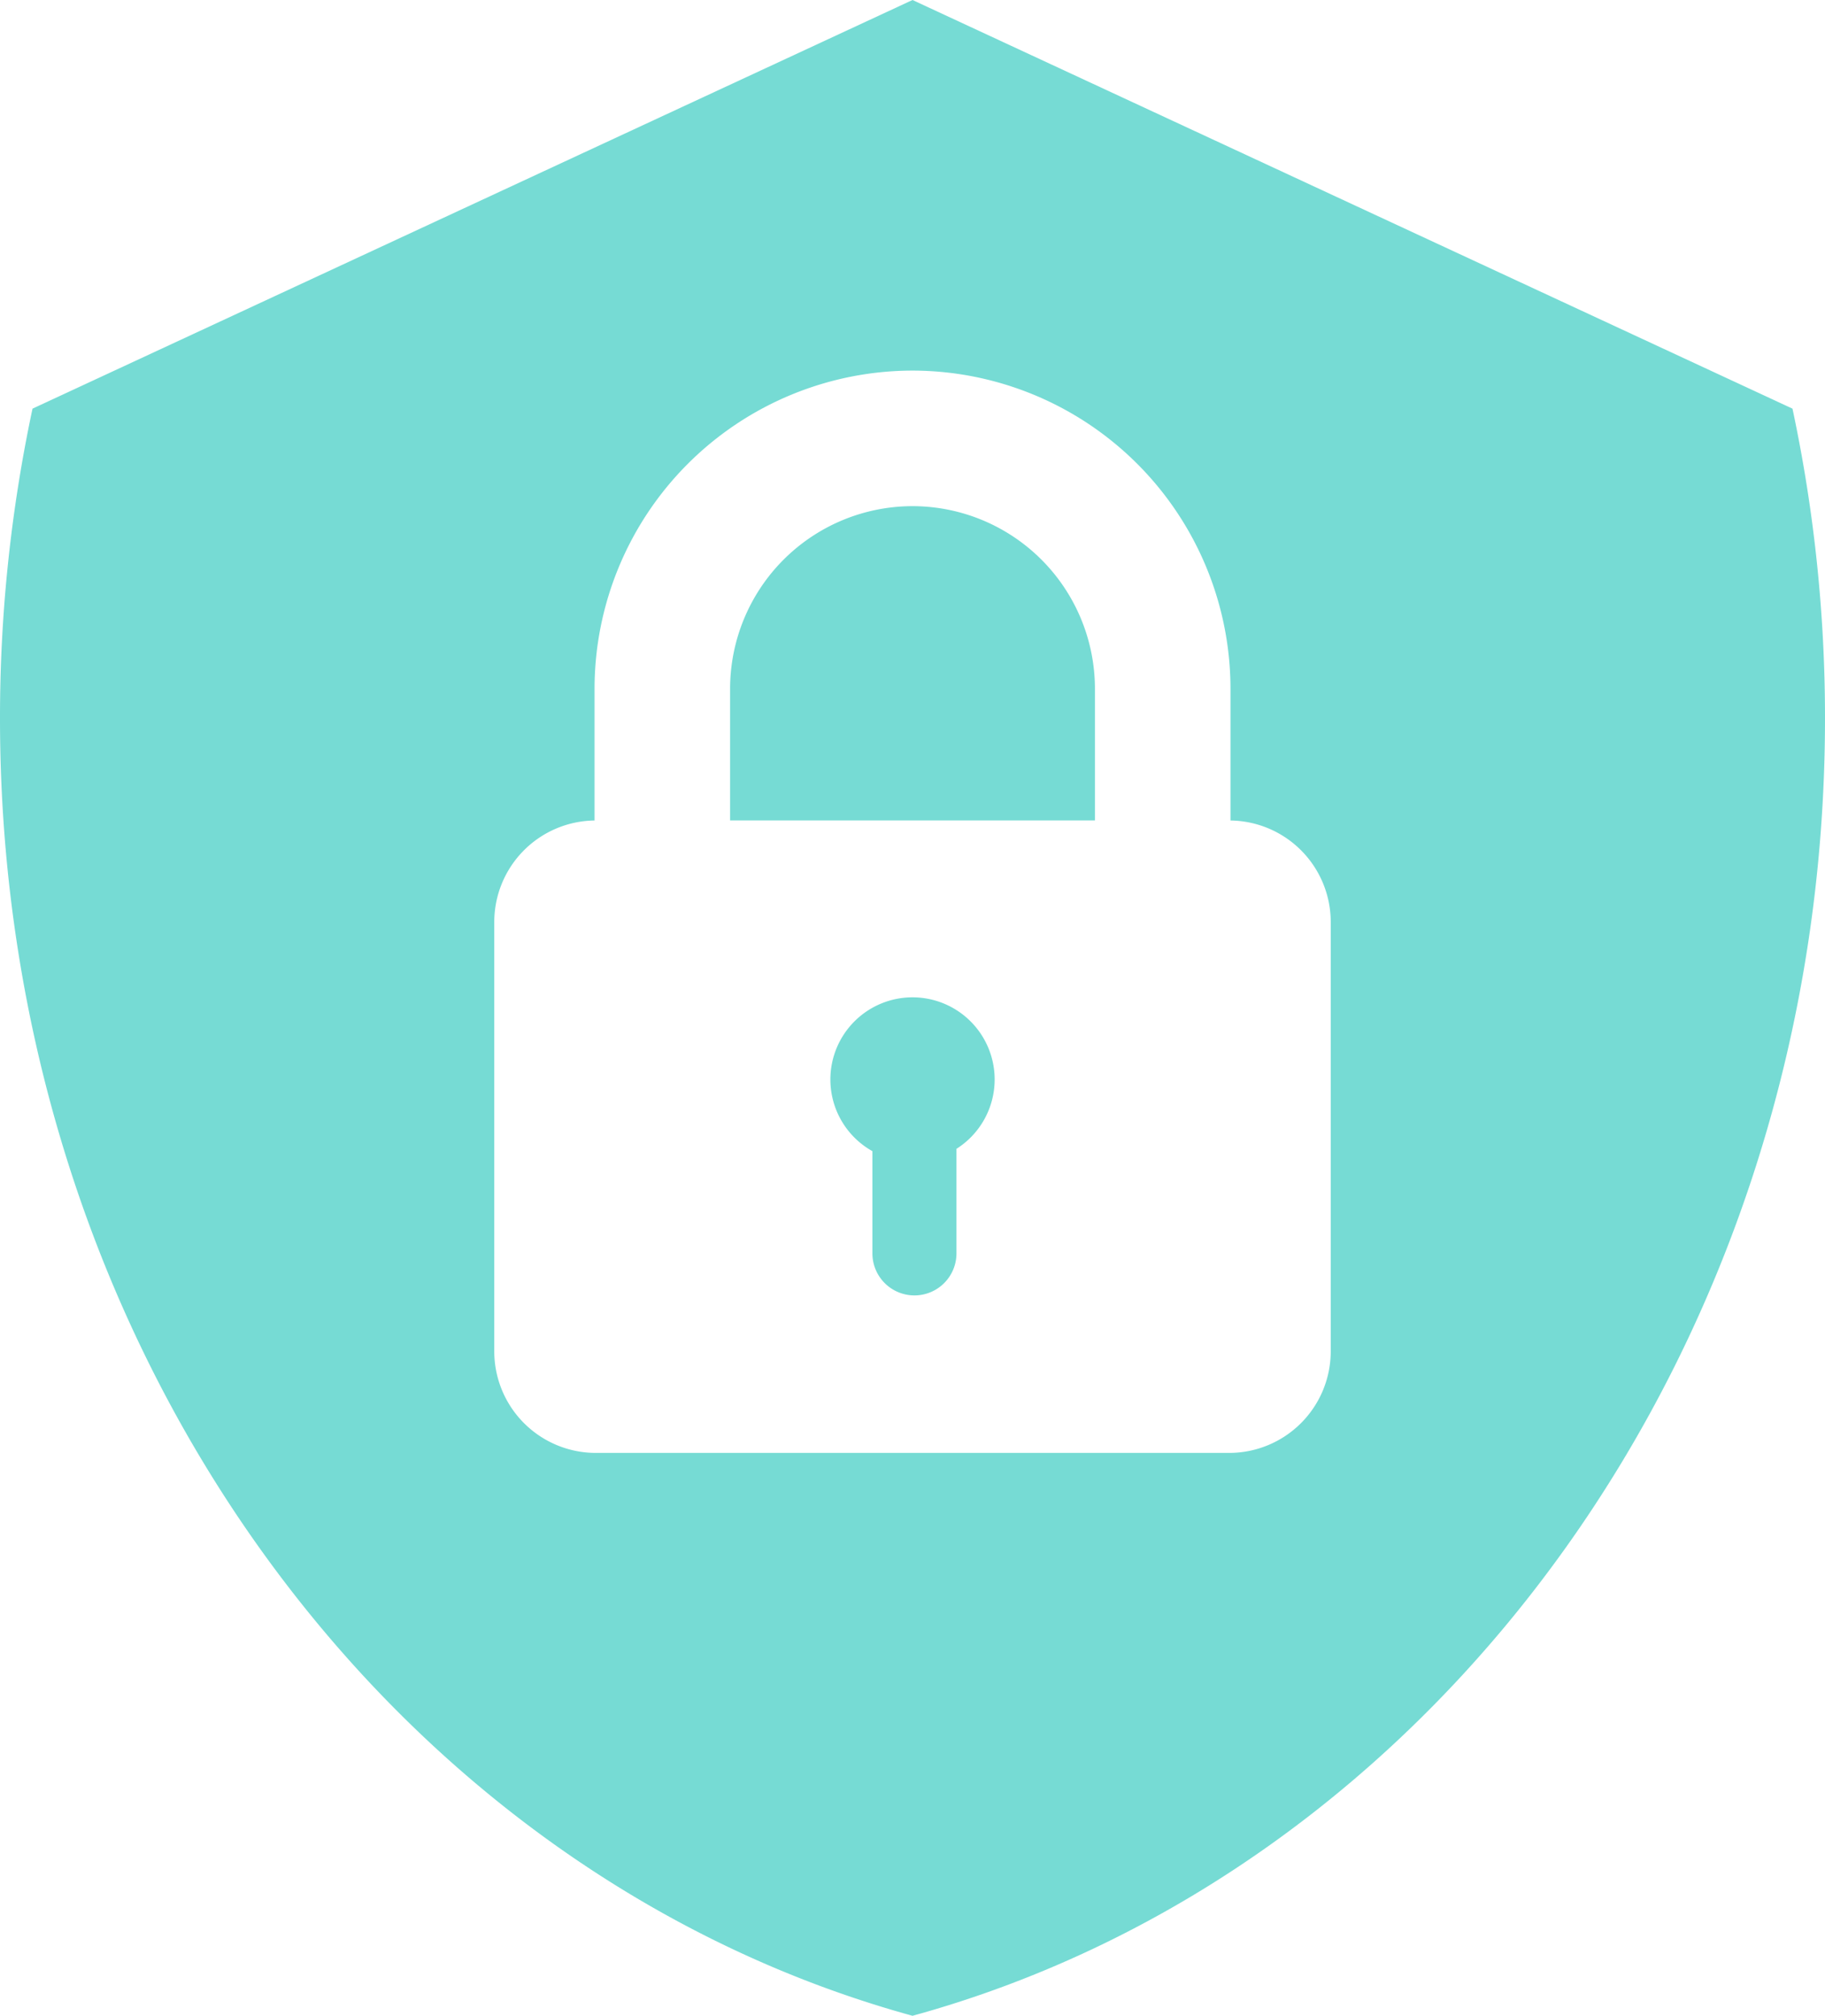 <svg id="Group_314" data-name="Group 314" xmlns="http://www.w3.org/2000/svg" width="58.147" height="64.21" viewBox="0 0 58.147 64.21">
  <path id="Path_275" data-name="Path 275" d="M-4042.855,3900.168a2.617,2.617,0,0,0-2.617,2.617,2.614,2.614,0,0,0,1.339,2.283v3.256a1.339,1.339,0,0,0,1.339,1.339,1.339,1.339,0,0,0,1.339-1.339v-3.33a2.614,2.614,0,0,0,1.217-2.209A2.617,2.617,0,0,0-4042.855,3900.168Z" transform="translate(4071.929 -3868.399)" fill="#76dbd4"/>
  <path id="Path_276" data-name="Path 276" d="M-4054.555,3827.212a5.818,5.818,0,0,0-5.812,5.811v4.2h11.624v-4.2A5.818,5.818,0,0,0-4054.555,3827.212Z" transform="translate(4083.629 -3811.089)" fill="#76dbd4"/>
  <path id="Path_277" data-name="Path 277" d="M-4111.723,3765.051l-28.037-13.017-28.038,13.017a47.2,47.2,0,0,0-1.036,9.872c0,19.976,12.379,36.735,29.074,41.322,16.694-4.586,29.073-21.346,29.073-41.322A47.2,47.2,0,0,0-4111.723,3765.051Zm-14.712,30.027a3.237,3.237,0,0,1-3.237,3.237h-20.177a3.237,3.237,0,0,1-3.237-3.237v-13.673a3.236,3.236,0,0,1,3.195-3.235v-4.2a10.143,10.143,0,0,1,10.131-10.131,10.142,10.142,0,0,1,10.131,10.131v4.2a3.236,3.236,0,0,1,3.194,3.235Z" transform="translate(4168.834 -3752.034)" fill="#76dbd4"/>
</svg>
